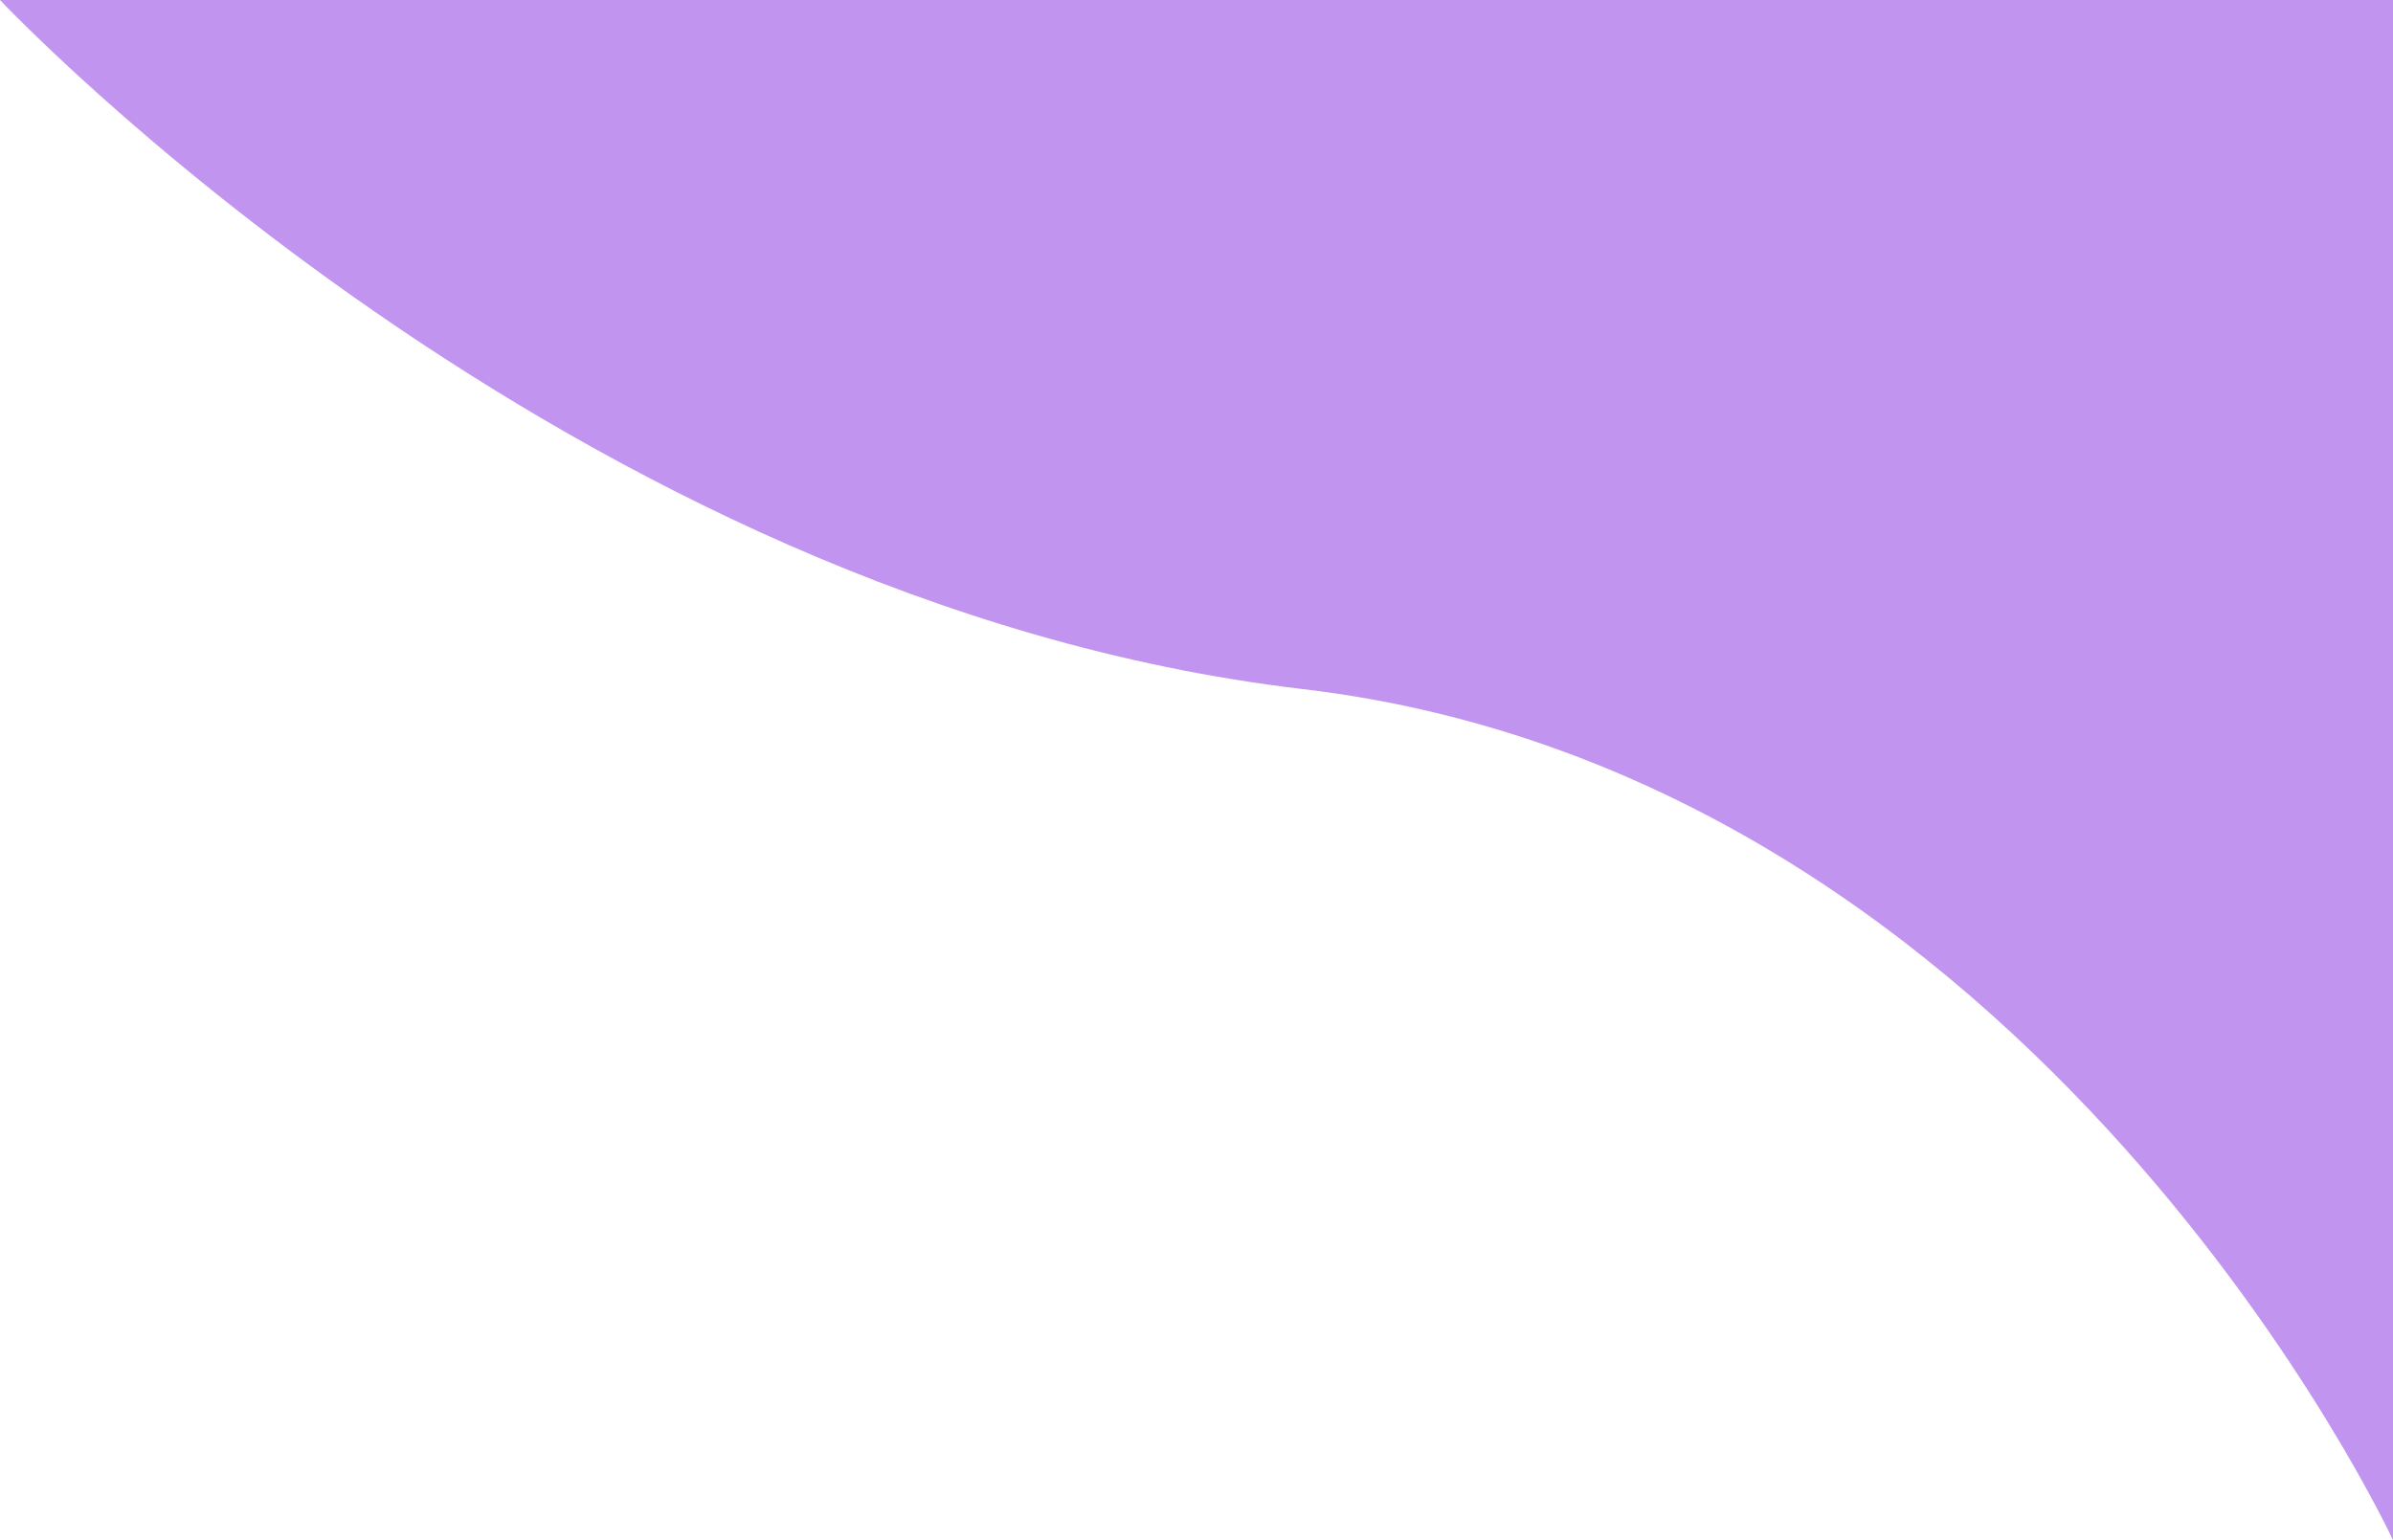 <?xml version="1.0" encoding="UTF-8"?><svg id="_レイヤー_1" xmlns="http://www.w3.org/2000/svg" viewBox="0 0 406.83 261.85"><defs><style>.cls-1{fill:#c195ef;}</style></defs><g id="_レイヤー_7"><path class="cls-1" d="m406.83,0H0s96.3,102.43,221.4,117.15,185.43,144.7,185.43,144.7V0Z"/></g></svg>